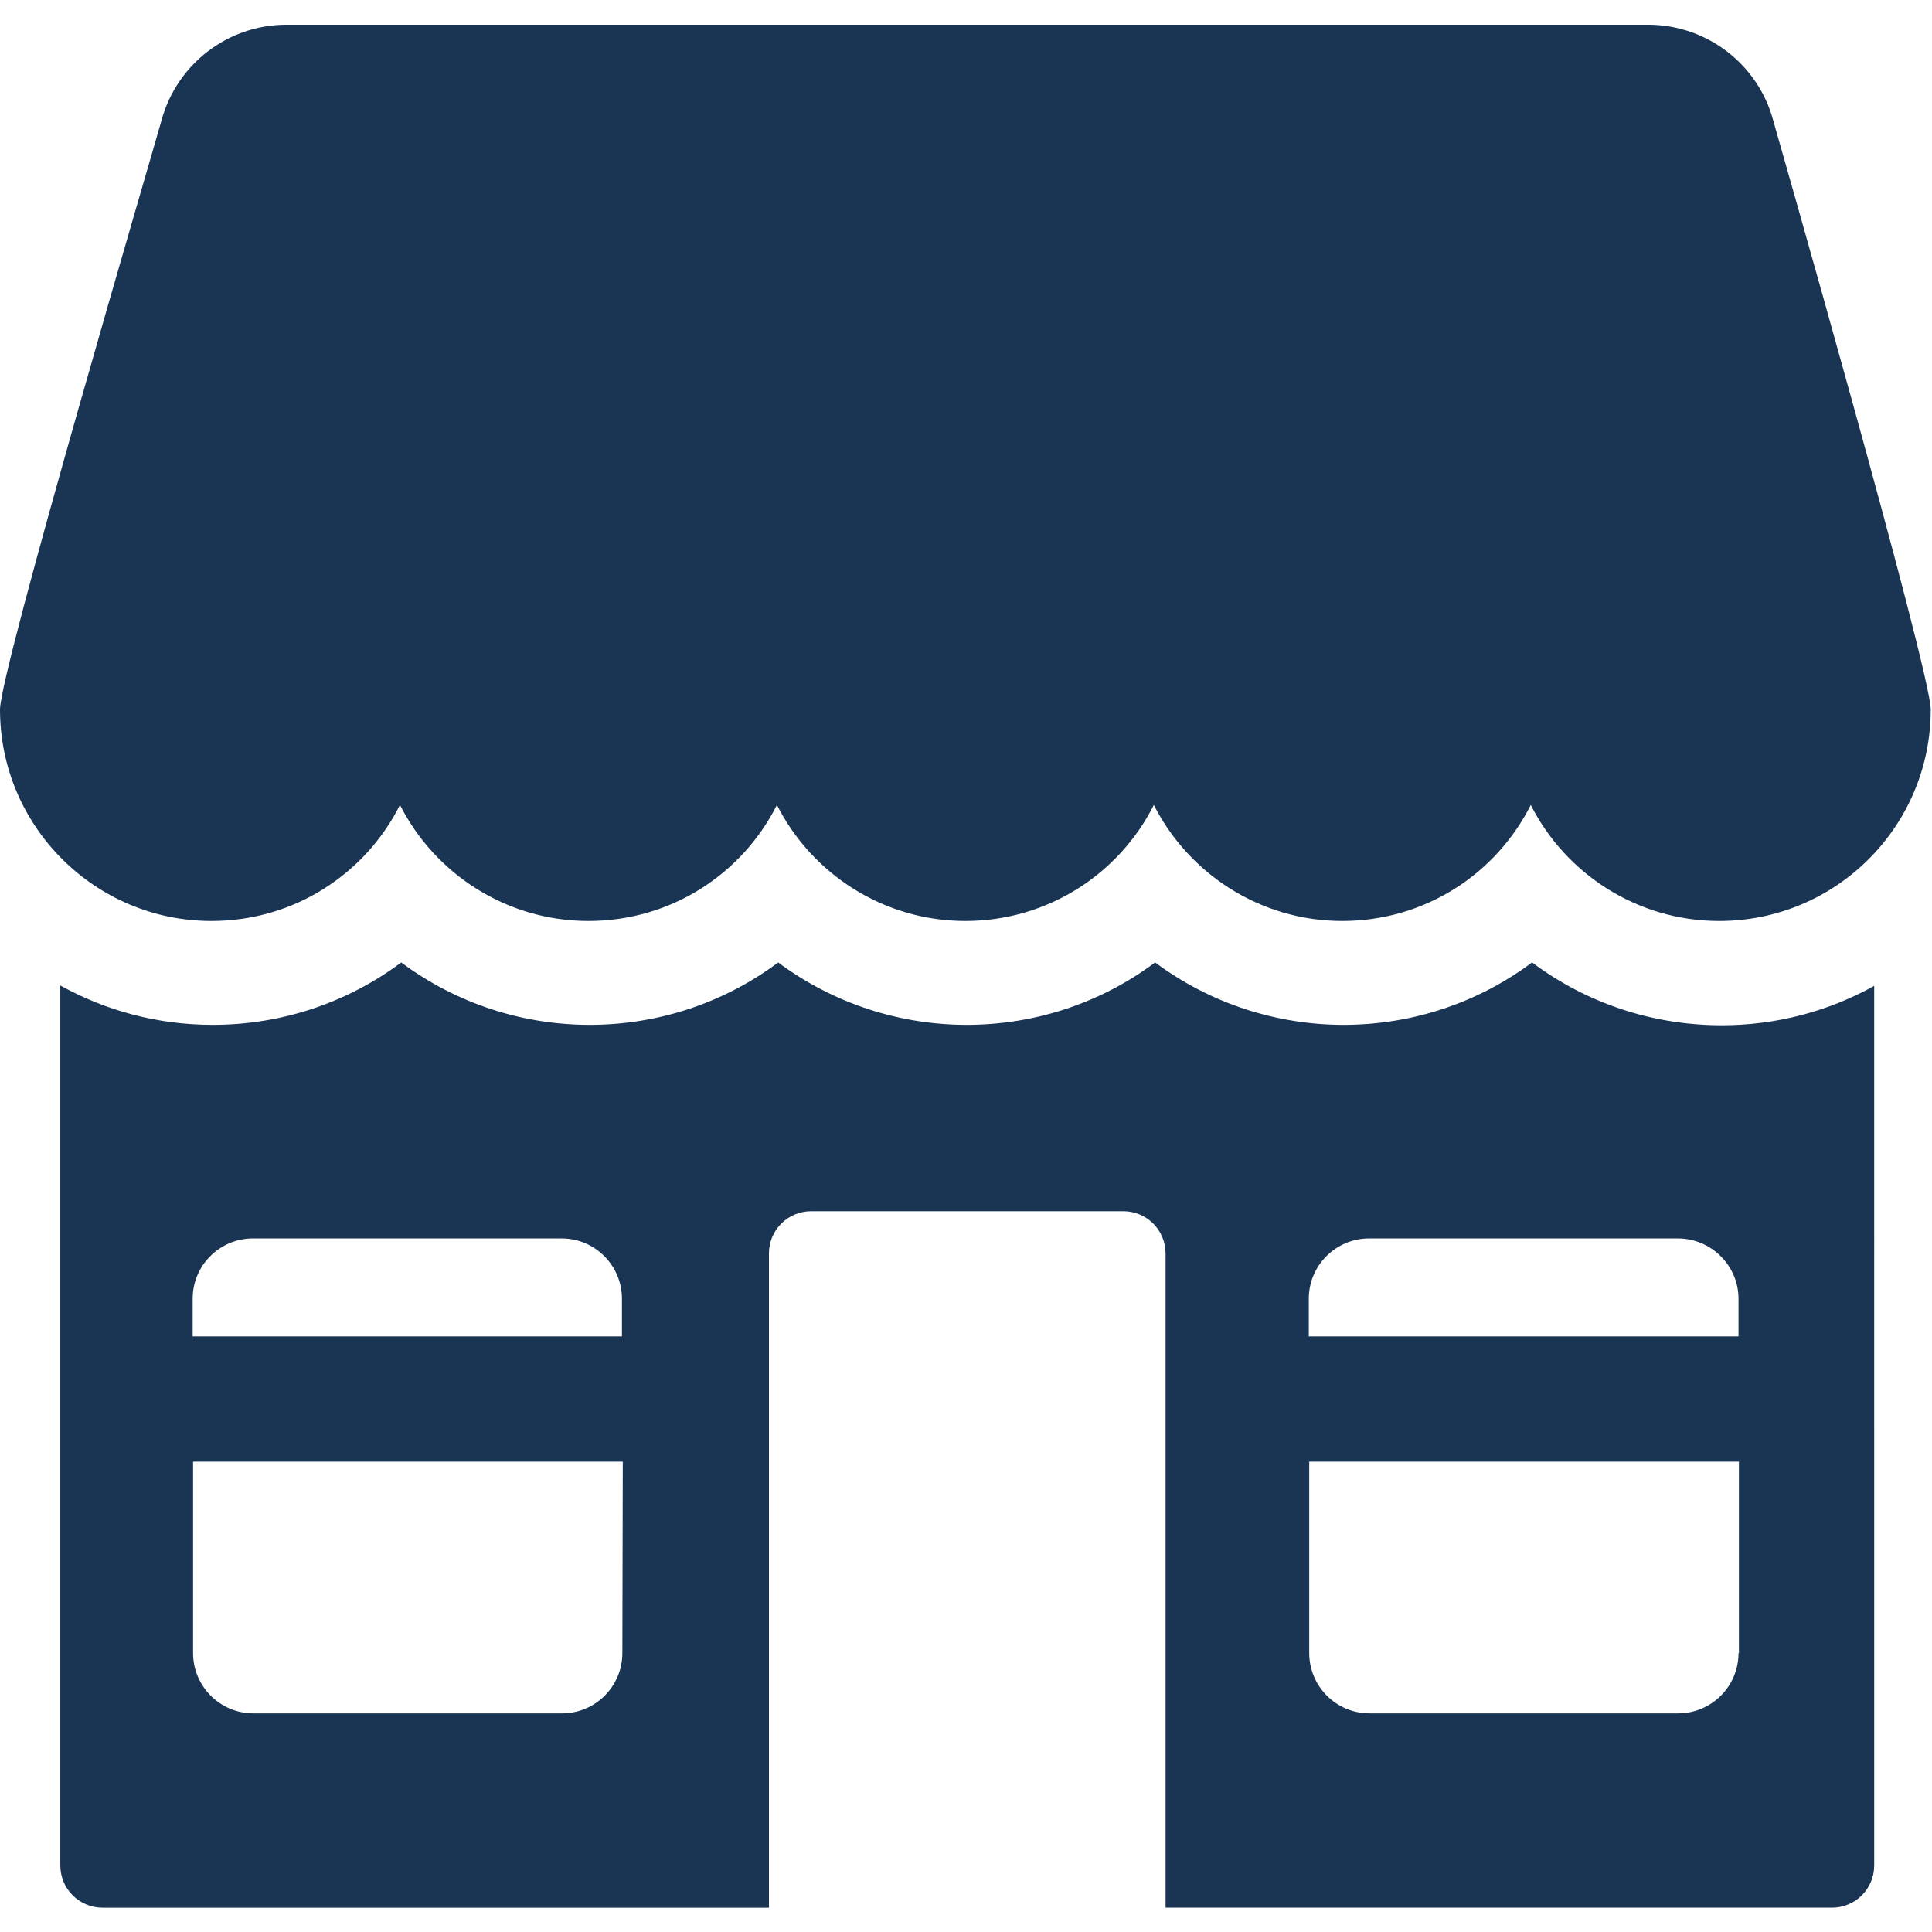 <?xml version="1.0" encoding="utf-8"?>
<!-- Generator: Adobe Illustrator 26.0.1, SVG Export Plug-In . SVG Version: 6.00 Build 0)  -->
<svg version="1.1" id="Layer_1" xmlns="http://www.w3.org/2000/svg" xmlns:xlink="http://www.w3.org/1999/xlink" x="0px" y="0px"
	 viewBox="0 0 461.3 461.3" style="enable-background:new 0 0 461.3 461.3;" xml:space="preserve">
<style type="text/css">
	.st0{fill:#1A3454;}
</style>
<g id="XMLID_819_">
	<g>
		<g>
			<path class="st0" d="M365.8,229.8c-12.7,9.5-28.4,14.9-45,14.9c-15.8,0-31.7-5-45-14.9c-12.7,9.5-28.4,14.9-45,14.9
				c-15.8,0-31.7-5-45-14.9c-12.7,9.5-28.4,14.9-45,14.9c-15.9,0-31.7-5-45-14.9c-12.7,9.5-28.4,14.9-45,14.9
				c-13.2,0-25.6-3.4-36.4-9.4v210.1c0,5.6,4.5,10.1,10.1,10.1h159.1V299.3c0-5.6,4.5-10.1,10.1-10.1h74.5c5.6,0,10.1,4.5,10.1,10.1
				v156.2h159.1c5.6,0,10.1-4.5,10.1-10.1V235.4c-10.8,6-23.2,9.4-36.4,9.4C395,244.8,379.2,239.8,365.8,229.8z M46,310.1
				c0-8,6.5-14.4,14.4-14.4h73.7c8,0,14.4,6.5,14.4,14.4v9H46V310.1z M148.6,394.7L148.6,394.7c0,8-6.5,14.4-14.4,14.4H60.5
				c-8,0-14.4-6.5-14.4-14.4V349h102.6L148.6,394.7L148.6,394.7z M415.1,394.7c0,8-6.5,14.4-14.4,14.4h-73.7
				c-8,0-14.4-6.5-14.4-14.4V349h102.6V394.7z M415.1,310.1v9H312.5v-9c0-8,6.5-14.4,14.4-14.4h73.7
				C408.6,295.7,415.1,302.2,415.1,310.1z"/>
			<path class="st0" d="M50.5,219.9c19.7,0,36.7-11.2,45-27.7c8.3,16.4,25.4,27.7,45,27.7c19.7,0,36.7-11.2,45-27.7
				c8.3,16.4,25.4,27.7,45,27.7s36.7-11.2,45-27.7c8.3,16.4,25.4,27.7,45,27.7c19.7,0,36.7-11.2,45-27.7c8.3,16.4,25.4,27.7,45,27.7
				c27.9,0,50.5-22.6,50.5-50.5c0-9.2-37.6-140.6-37.6-140.6c-3.6-13.5-15.9-22.9-29.9-22.9H68.4c-13.9,0-26.1,9.3-29.8,22.7
				C37,34.5,0,160,0,169.4C0,197.2,22.6,219.9,50.5,219.9z"/>
		</g>
	</g>
</g>
</svg>
